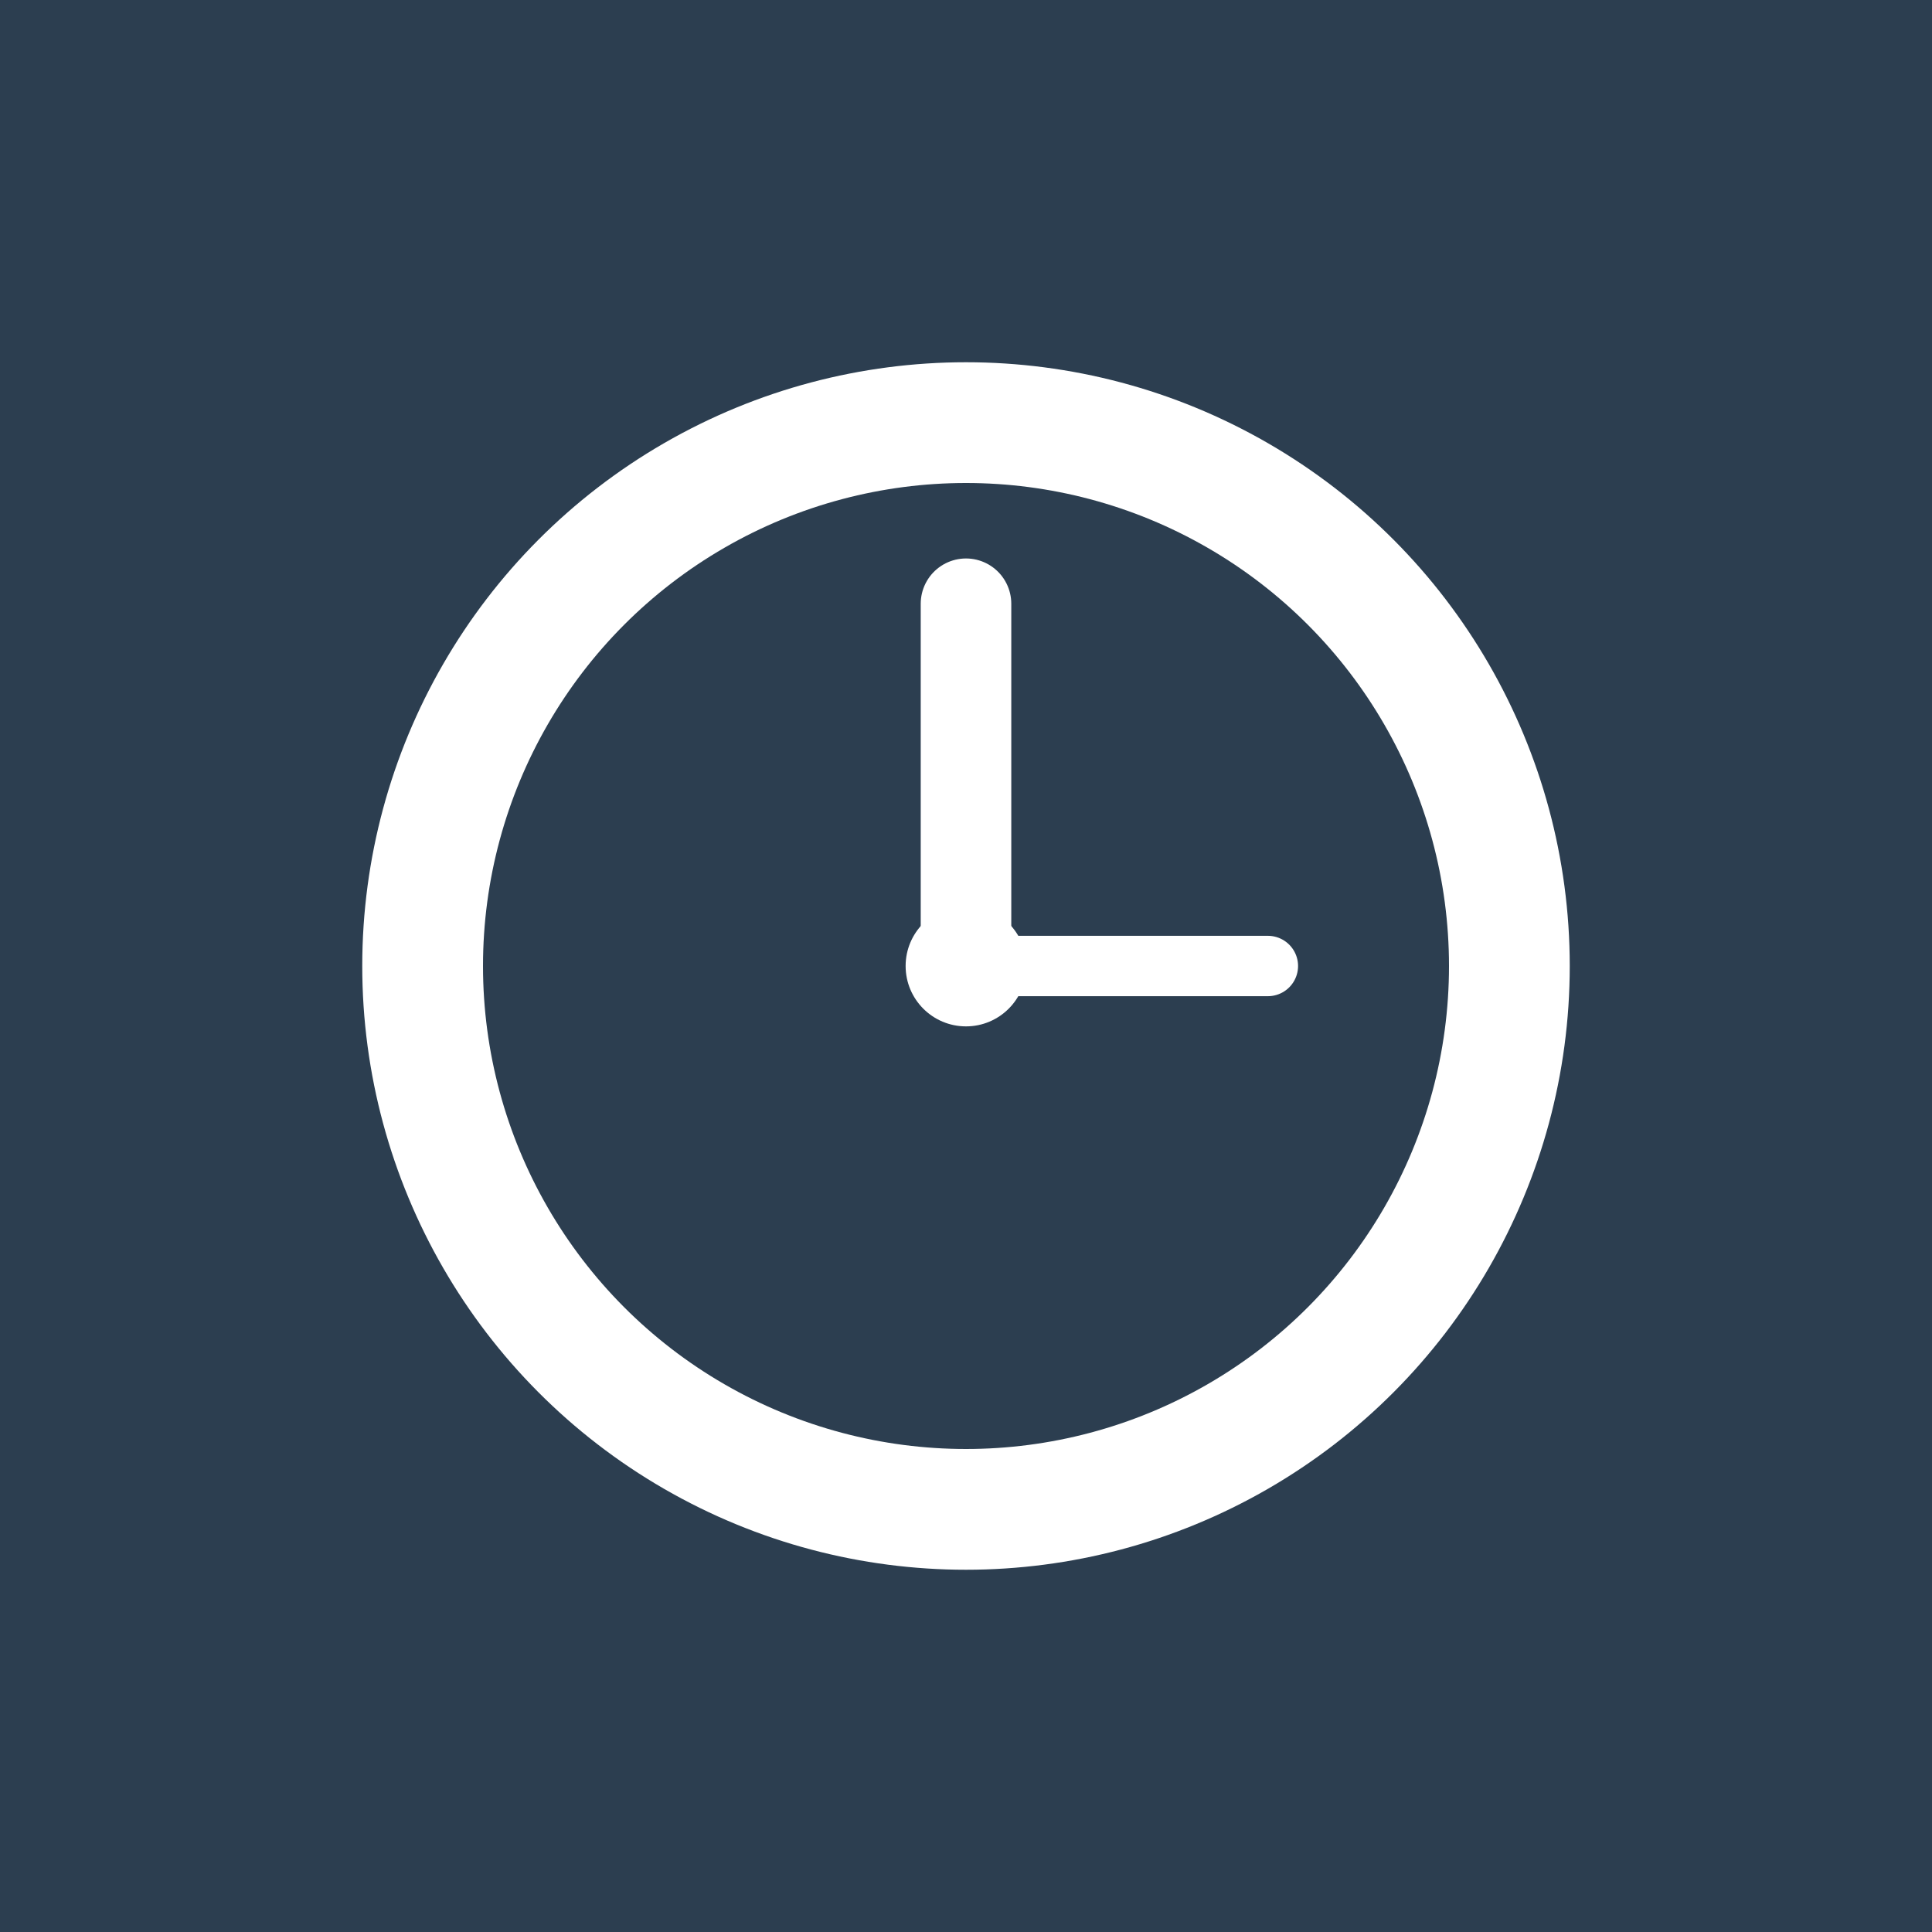 <svg xmlns="http://www.w3.org/2000/svg" version="1.1" xmlns:xlink="http://www.w3.org/1999/xlink" width="64" height="64"><rect width="100%" height="100%" fill="#808080" stroke="none"/><svg xmlns="http://www.w3.org/2000/svg" version="1.1" xmlns:xlink="http://www.w3.org/1999/xlink" width="64" height="64"><svg xmlns="http://www.w3.org/2000/svg" viewBox="0 0 64 64" width="64" height="64">
  <rect width="64" height="64" fill="#2C3E50"></rect>
  <circle cx="32" cy="32" r="20" fill="#FFFFFF"></circle>
  <circle cx="32" cy="32" r="16" fill="#2C3E50"></circle>
  <circle cx="32" cy="32" r="2" fill="#FFFFFF"></circle>
  <line x1="32" y1="32" x2="32" y2="20" stroke="#FFFFFF" stroke-width="3" stroke-linecap="round"></line>
  <line x1="32" y1="32" x2="42" y2="32" stroke="#FFFFFF" stroke-width="2" stroke-linecap="round"></line>
</svg></svg><style>@media (prefers-color-scheme: light) { :root { filter: none; } }
@media (prefers-color-scheme: dark) { :root { filter: none; } }
</style></svg>